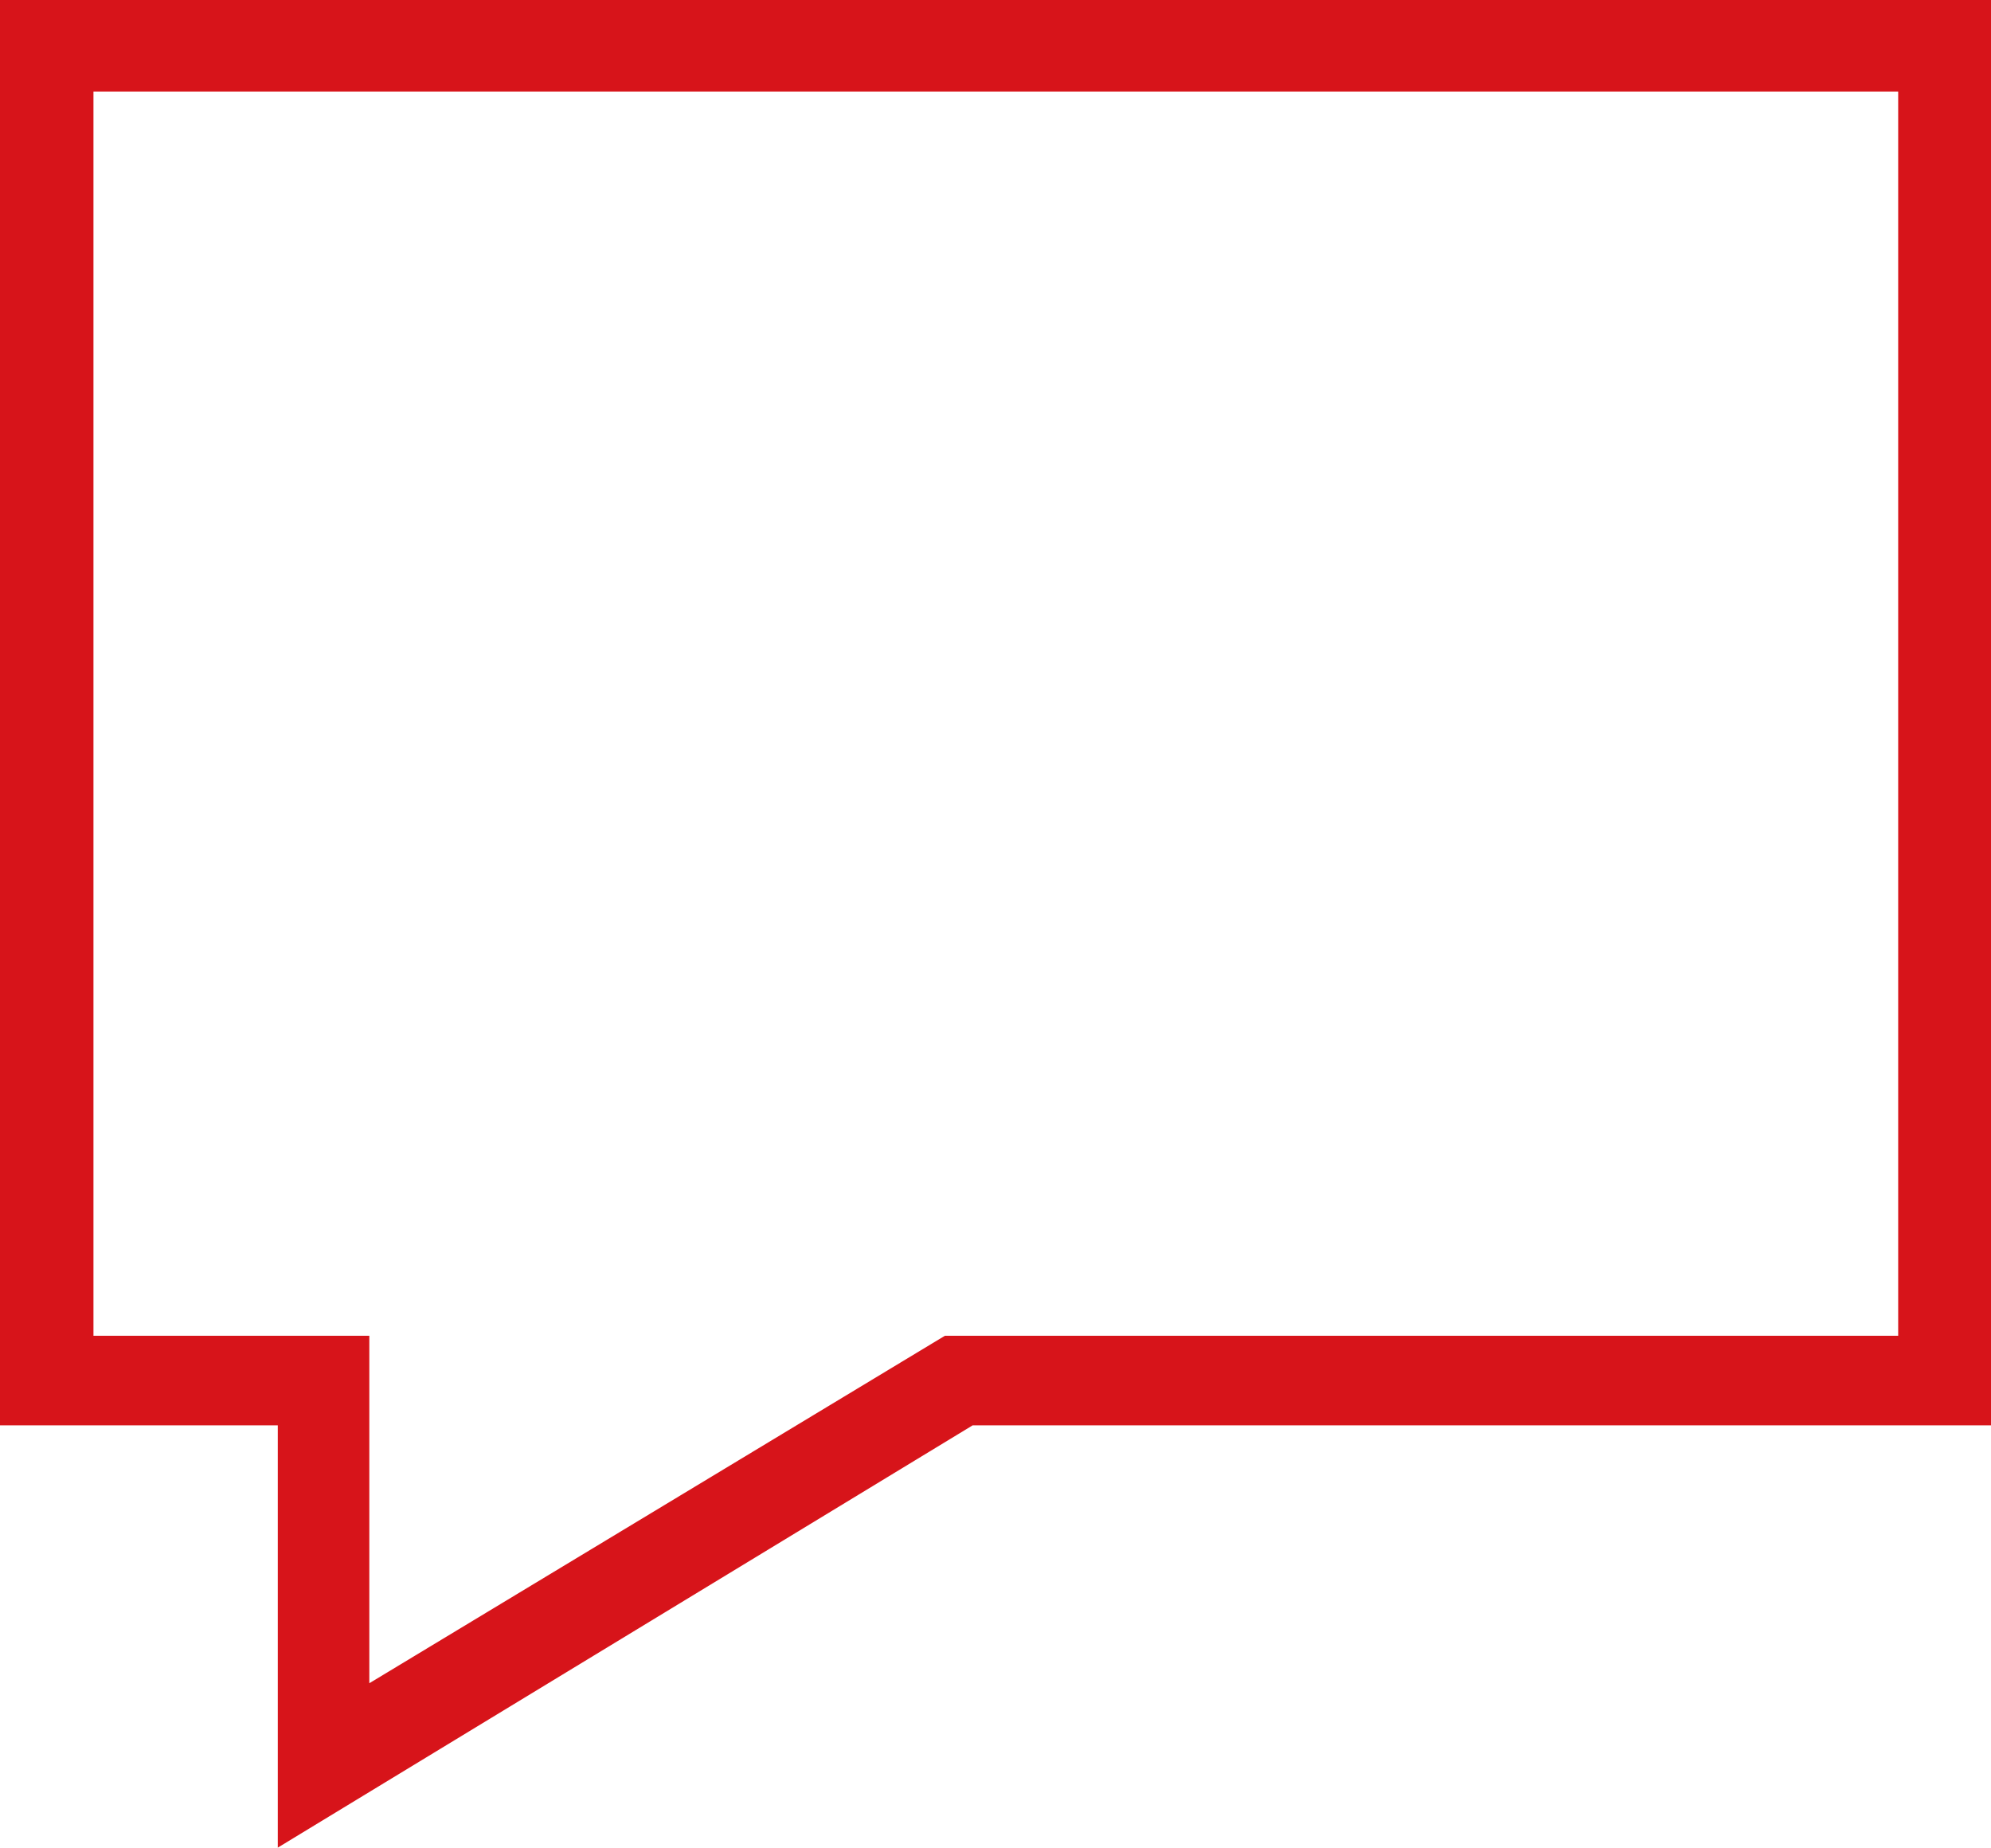 <svg xmlns="http://www.w3.org/2000/svg" viewBox="0 0 30.89 28.66"><path d="M0 0v22.11h4.31v6.55l10.78-6.55H30.9V0zm29.45 20.72H14.66l-8.93 5.39v-5.39H1.45V1.42h28z" fill="#d7141a" data-name="Vrstva 2"/></svg>